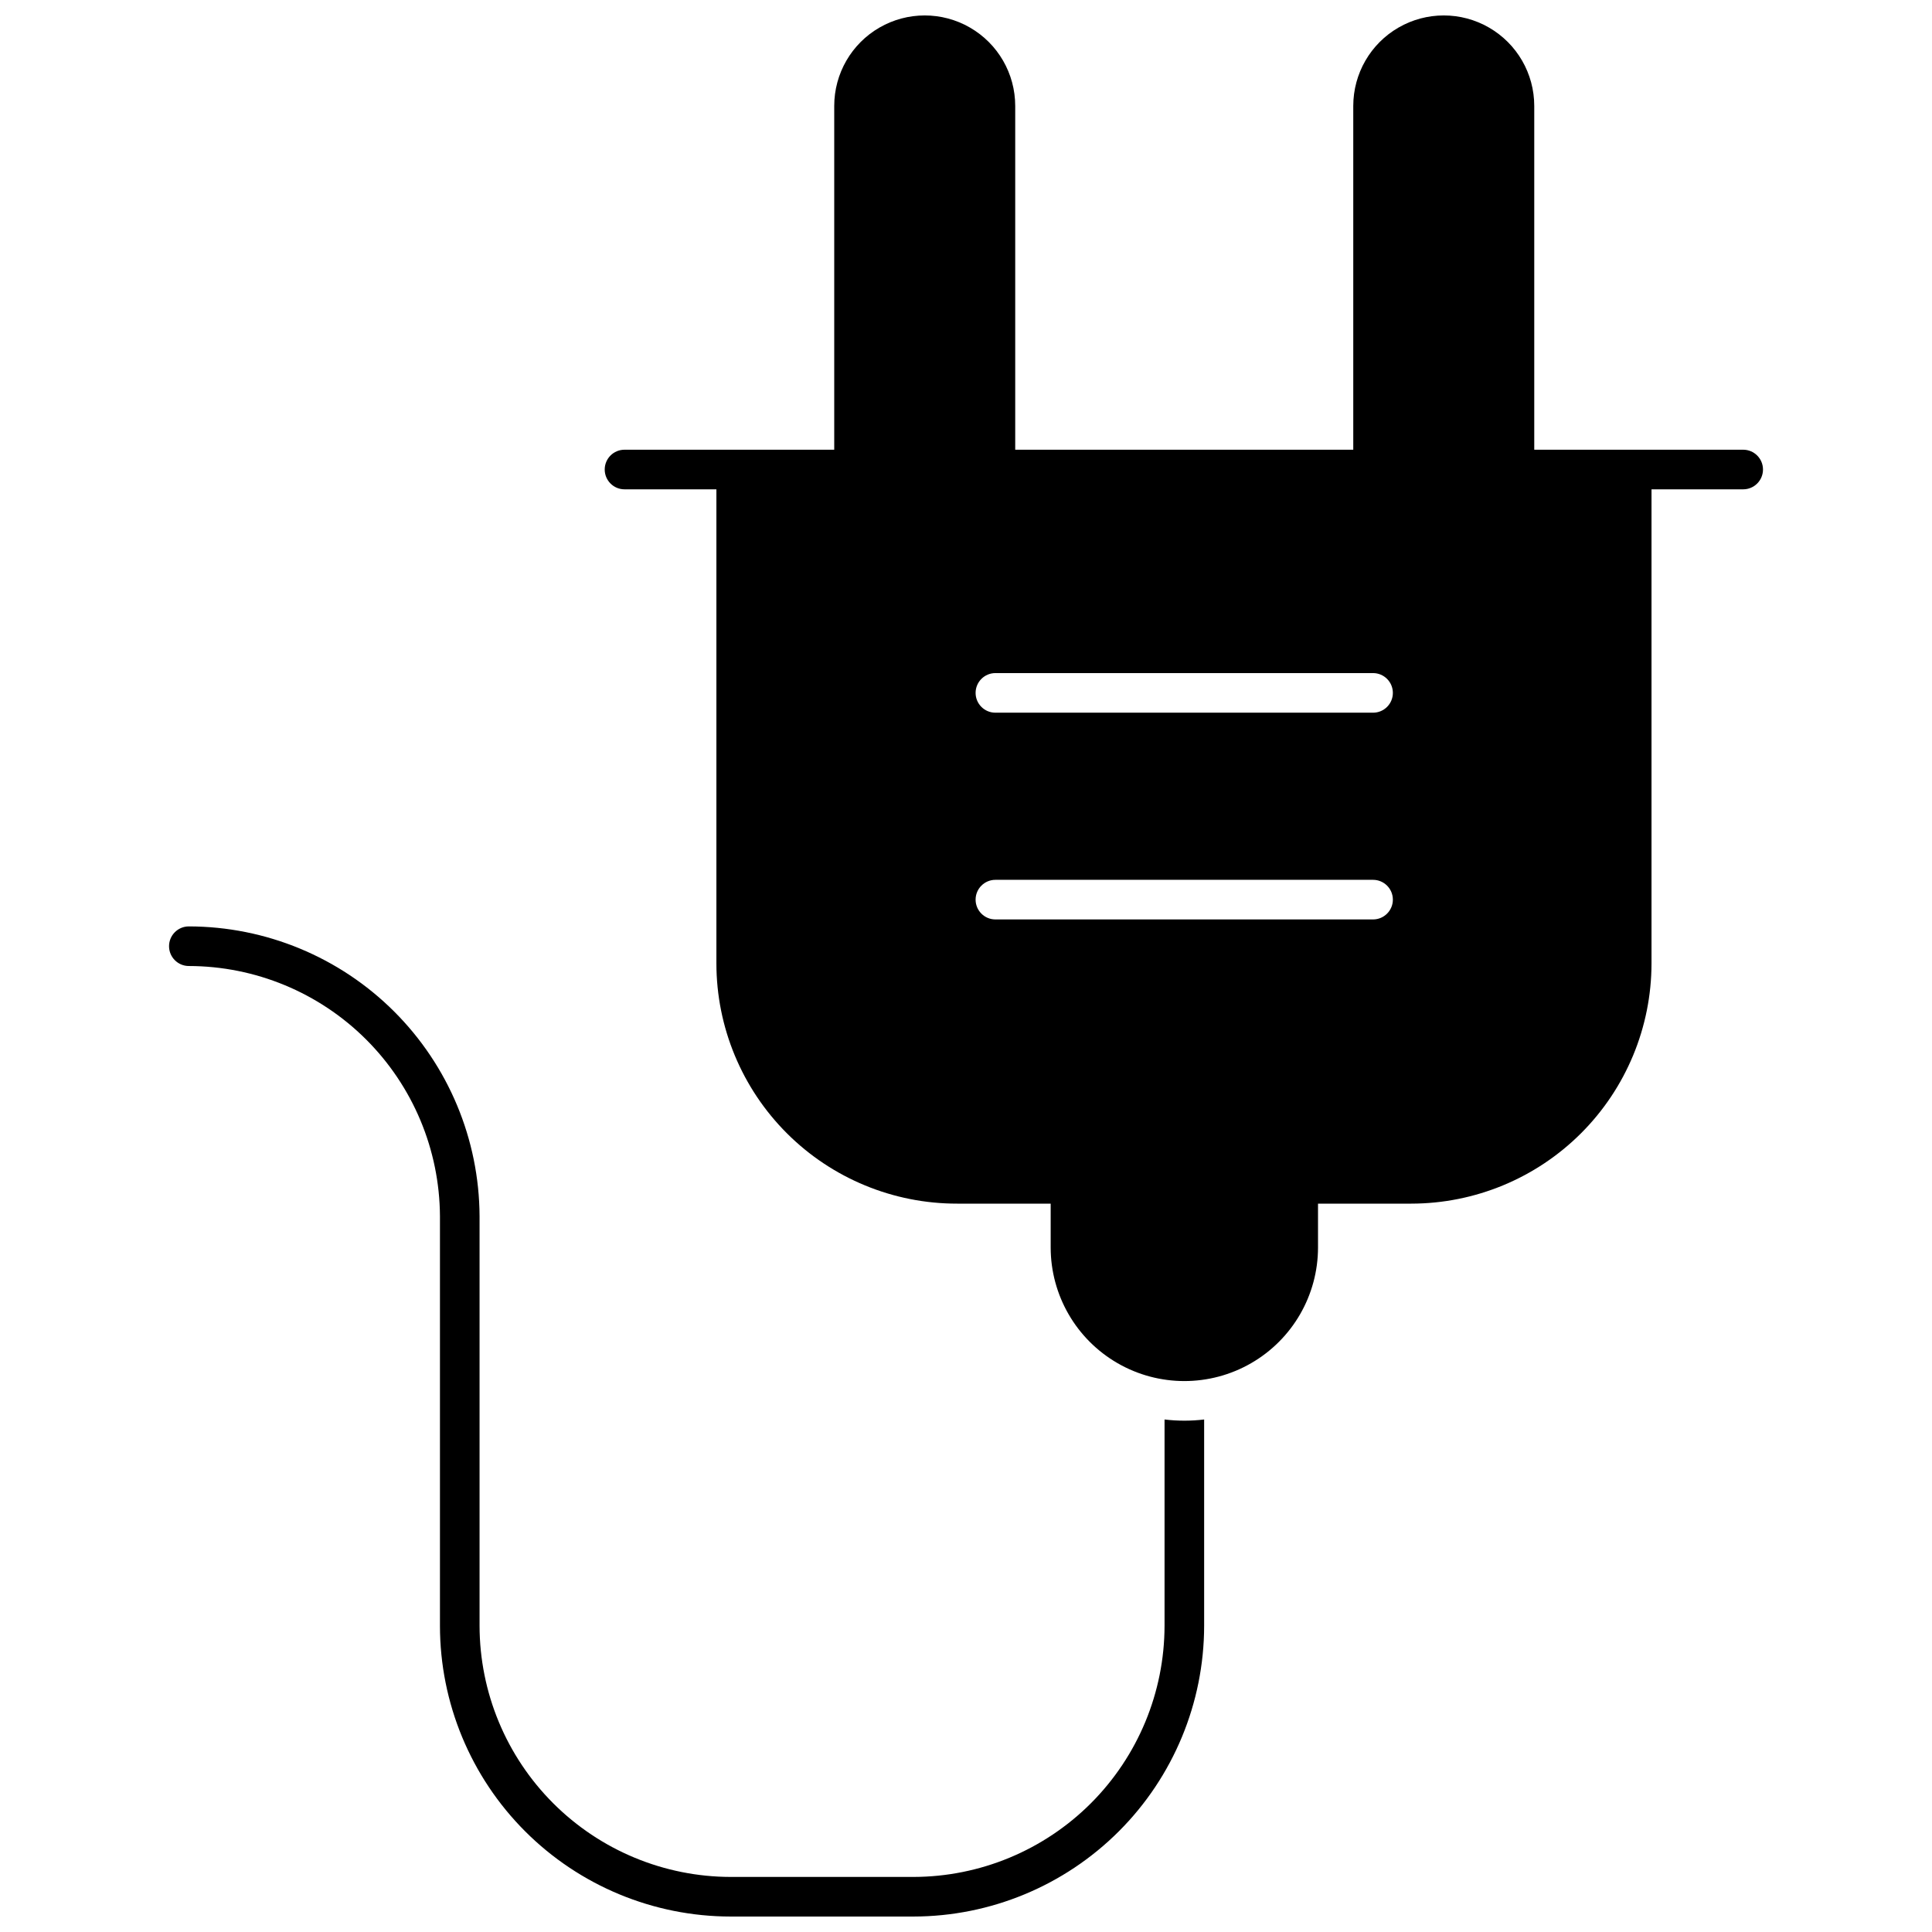 <?xml version="1.0" encoding="UTF-8"?>
<!-- Uploaded to: SVG Find, www.svgfind.com, Generator: SVG Find Mixer Tools -->
<svg width="800px" height="800px" version="1.1" viewBox="144 144 512 512" xmlns="http://www.w3.org/2000/svg">
 <defs>
  <clipPath id="b">
   <path d="m188 389h276v262.9h-276z"/>
  </clipPath>
  <clipPath id="a">
   <path d="m304 148.09h308v361.91h-308z"/>
  </clipPath>
 </defs>
 <g>
  <g clip-path="url(#b)">
   <path d="m463.11 520.18v54.684c-0.027 20.422-8.152 40.004-22.594 54.445-14.441 14.441-34.023 22.566-54.445 22.594h-48.441c-20.426-0.012-40.016-8.133-54.461-22.578-14.445-14.445-22.566-34.035-22.578-54.461v-108.58c-0.098-17.594-7.148-34.438-19.613-46.855-12.469-12.418-29.336-19.398-46.934-19.426-2.898 0-5.246-2.352-5.246-5.25s2.348-5.246 5.246-5.246c20.379 0.027 39.918 8.117 54.355 22.5 14.434 14.387 22.59 33.898 22.688 54.277v108.58c0.027 17.641 7.047 34.551 19.52 47.023 12.473 12.473 29.383 19.492 47.023 19.52h48.441c17.641-0.027 34.547-7.047 47.023-19.52 12.473-12.473 19.492-29.383 19.52-47.023v-54.684c3.488 0.418 7.012 0.418 10.496 0z"/>
  </g>
  <g clip-path="url(#a)">
   <path d="m605.96 263.18h-55.367v-91.105c0-8.57-4.57-16.488-11.992-20.77-7.418-4.285-16.562-4.285-23.984 0-7.418 4.281-11.988 12.199-11.988 20.77v91.105h-89.586v-91.105c0-8.57-4.57-16.488-11.992-20.77-7.418-4.285-16.562-4.285-23.98 0-7.422 4.281-11.992 12.199-11.992 20.77v91.105h-55.578c-2.898 0-5.246 2.348-5.246 5.246 0 2.898 2.348 5.25 5.246 5.25h24.352v125.64c0.012 16.906 6.746 33.113 18.715 45.055 11.969 11.938 28.195 18.633 45.102 18.605h24.77v11.598c0 12.656 6.754 24.348 17.711 30.676 10.961 6.328 24.465 6.328 35.426 0 10.961-6.328 17.711-18.02 17.711-30.676v-11.598h24.719c16.879-0.016 33.062-6.727 45-18.664 11.934-11.934 18.645-28.117 18.66-44.996v-125.64h24.297c2.898 0 5.246-2.352 5.246-5.25 0-2.898-2.348-5.246-5.246-5.246zm-98.086 124.48h-100.08c-2.898 0-5.25-2.348-5.25-5.246 0-2.898 2.352-5.25 5.25-5.25h100.08c2.898 0 5.25 2.352 5.25 5.25 0 2.898-2.352 5.246-5.25 5.246zm0-54.789h-100.08c-2.898 0-5.25-2.348-5.25-5.246 0-2.898 2.352-5.25 5.25-5.25h100.08c2.898 0 5.25 2.352 5.25 5.25 0 2.898-2.352 5.246-5.25 5.246z"/>
  </g>
 </g>
</svg>